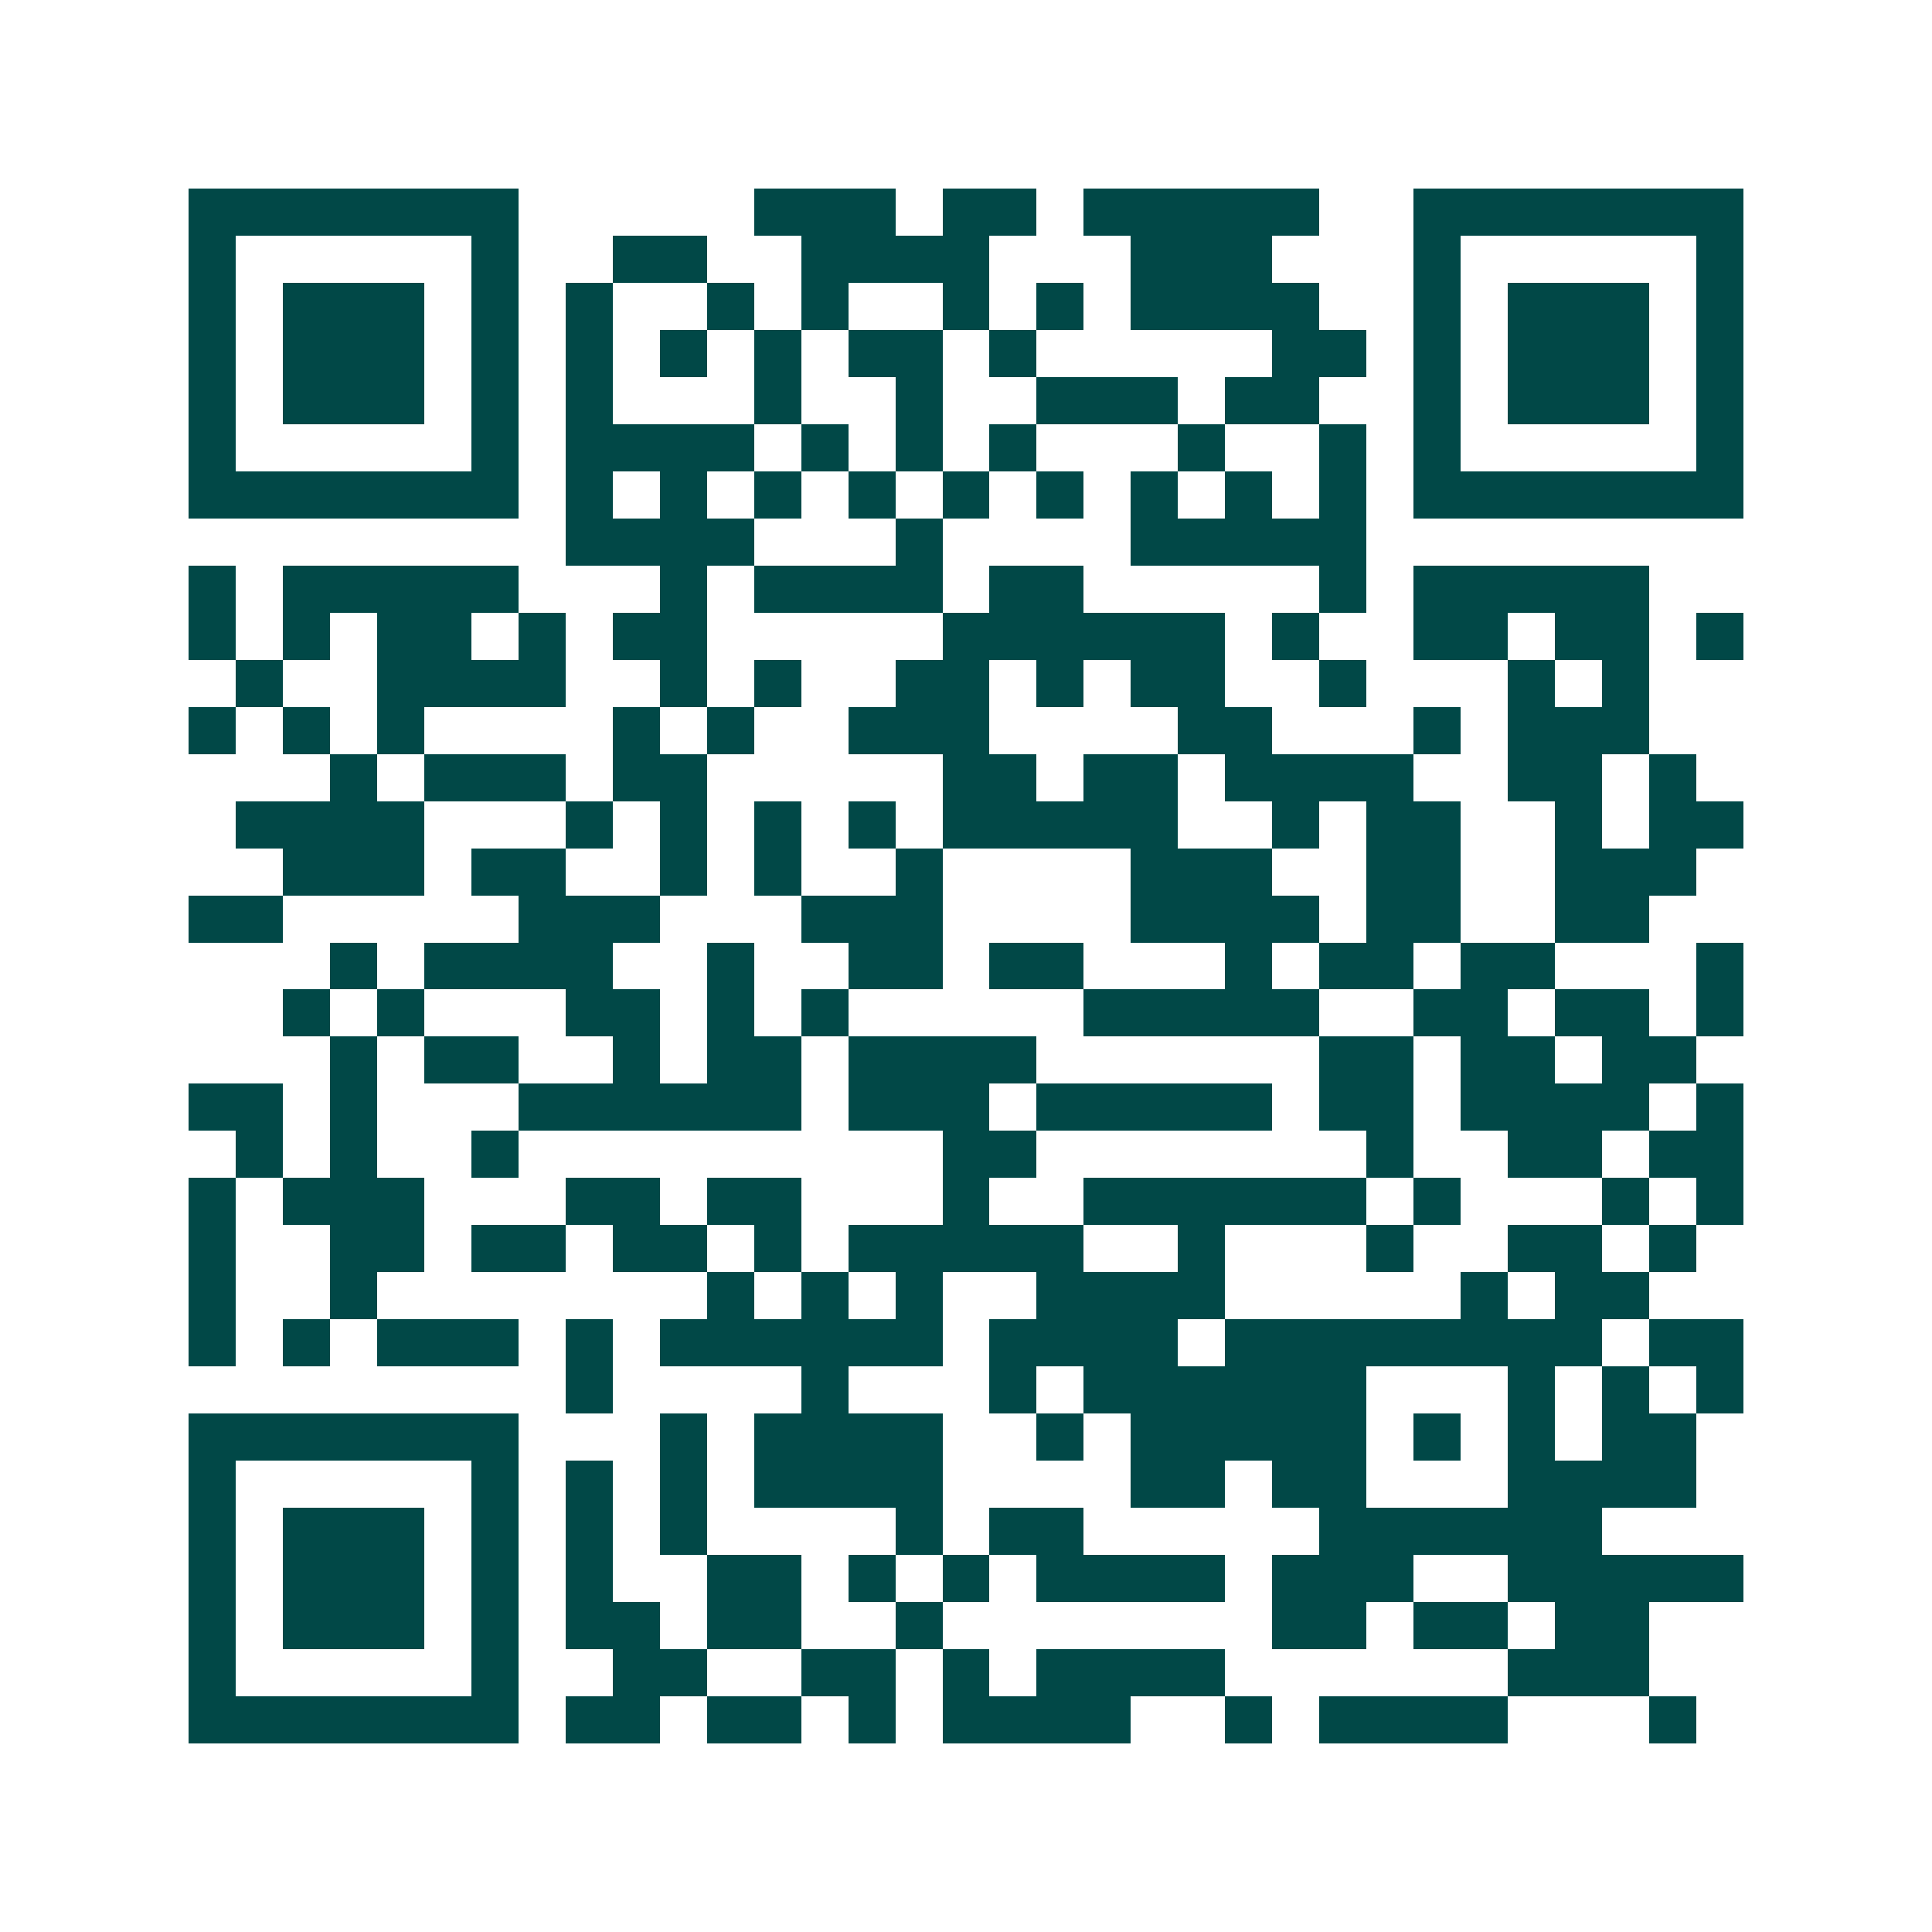 <svg xmlns="http://www.w3.org/2000/svg" width="200" height="200" viewBox="0 0 41 41" shape-rendering="crispEdges"><path fill="#ffffff" d="M0 0h41v41H0z"/><path stroke="#014847" d="M4 4.5h7m5 0h3m1 0h2m1 0h5m2 0h7M4 5.5h1m5 0h1m2 0h2m2 0h4m3 0h3m3 0h1m5 0h1M4 6.5h1m1 0h3m1 0h1m1 0h1m2 0h1m1 0h1m2 0h1m1 0h1m1 0h4m2 0h1m1 0h3m1 0h1M4 7.5h1m1 0h3m1 0h1m1 0h1m1 0h1m1 0h1m1 0h2m1 0h1m5 0h2m1 0h1m1 0h3m1 0h1M4 8.5h1m1 0h3m1 0h1m1 0h1m3 0h1m2 0h1m2 0h3m1 0h2m2 0h1m1 0h3m1 0h1M4 9.5h1m5 0h1m1 0h4m1 0h1m1 0h1m1 0h1m3 0h1m2 0h1m1 0h1m5 0h1M4 10.5h7m1 0h1m1 0h1m1 0h1m1 0h1m1 0h1m1 0h1m1 0h1m1 0h1m1 0h1m1 0h7M12 11.5h4m3 0h1m4 0h5M4 12.5h1m1 0h5m3 0h1m1 0h4m1 0h2m5 0h1m1 0h5M4 13.5h1m1 0h1m1 0h2m1 0h1m1 0h2m5 0h6m1 0h1m2 0h2m1 0h2m1 0h1M5 14.5h1m2 0h4m2 0h1m1 0h1m2 0h2m1 0h1m1 0h2m2 0h1m3 0h1m1 0h1M4 15.5h1m1 0h1m1 0h1m4 0h1m1 0h1m2 0h3m4 0h2m3 0h1m1 0h3M7 16.5h1m1 0h3m1 0h2m5 0h2m1 0h2m1 0h4m2 0h2m1 0h1M5 17.5h4m3 0h1m1 0h1m1 0h1m1 0h1m1 0h5m2 0h1m1 0h2m2 0h1m1 0h2M6 18.5h3m1 0h2m2 0h1m1 0h1m2 0h1m4 0h3m2 0h2m2 0h3M4 19.5h2m5 0h3m3 0h3m4 0h4m1 0h2m2 0h2M7 20.5h1m1 0h4m2 0h1m2 0h2m1 0h2m3 0h1m1 0h2m1 0h2m3 0h1M6 21.5h1m1 0h1m3 0h2m1 0h1m1 0h1m5 0h5m2 0h2m1 0h2m1 0h1M7 22.5h1m1 0h2m2 0h1m1 0h2m1 0h4m6 0h2m1 0h2m1 0h2M4 23.5h2m1 0h1m3 0h6m1 0h3m1 0h5m1 0h2m1 0h4m1 0h1M5 24.5h1m1 0h1m2 0h1m9 0h2m7 0h1m2 0h2m1 0h2M4 25.5h1m1 0h3m3 0h2m1 0h2m3 0h1m2 0h6m1 0h1m3 0h1m1 0h1M4 26.5h1m2 0h2m1 0h2m1 0h2m1 0h1m1 0h5m2 0h1m3 0h1m2 0h2m1 0h1M4 27.5h1m2 0h1m7 0h1m1 0h1m1 0h1m2 0h4m5 0h1m1 0h2M4 28.5h1m1 0h1m1 0h3m1 0h1m1 0h6m1 0h4m1 0h8m1 0h2M12 29.5h1m4 0h1m3 0h1m1 0h6m3 0h1m1 0h1m1 0h1M4 30.5h7m3 0h1m1 0h4m2 0h1m1 0h5m1 0h1m1 0h1m1 0h2M4 31.5h1m5 0h1m1 0h1m1 0h1m1 0h4m4 0h2m1 0h2m3 0h4M4 32.5h1m1 0h3m1 0h1m1 0h1m1 0h1m4 0h1m1 0h2m5 0h6M4 33.5h1m1 0h3m1 0h1m1 0h1m2 0h2m1 0h1m1 0h1m1 0h4m1 0h3m2 0h5M4 34.5h1m1 0h3m1 0h1m1 0h2m1 0h2m2 0h1m7 0h2m1 0h2m1 0h2M4 35.5h1m5 0h1m2 0h2m2 0h2m1 0h1m1 0h4m6 0h3M4 36.5h7m1 0h2m1 0h2m1 0h1m1 0h4m2 0h1m1 0h4m3 0h1"/></svg>
